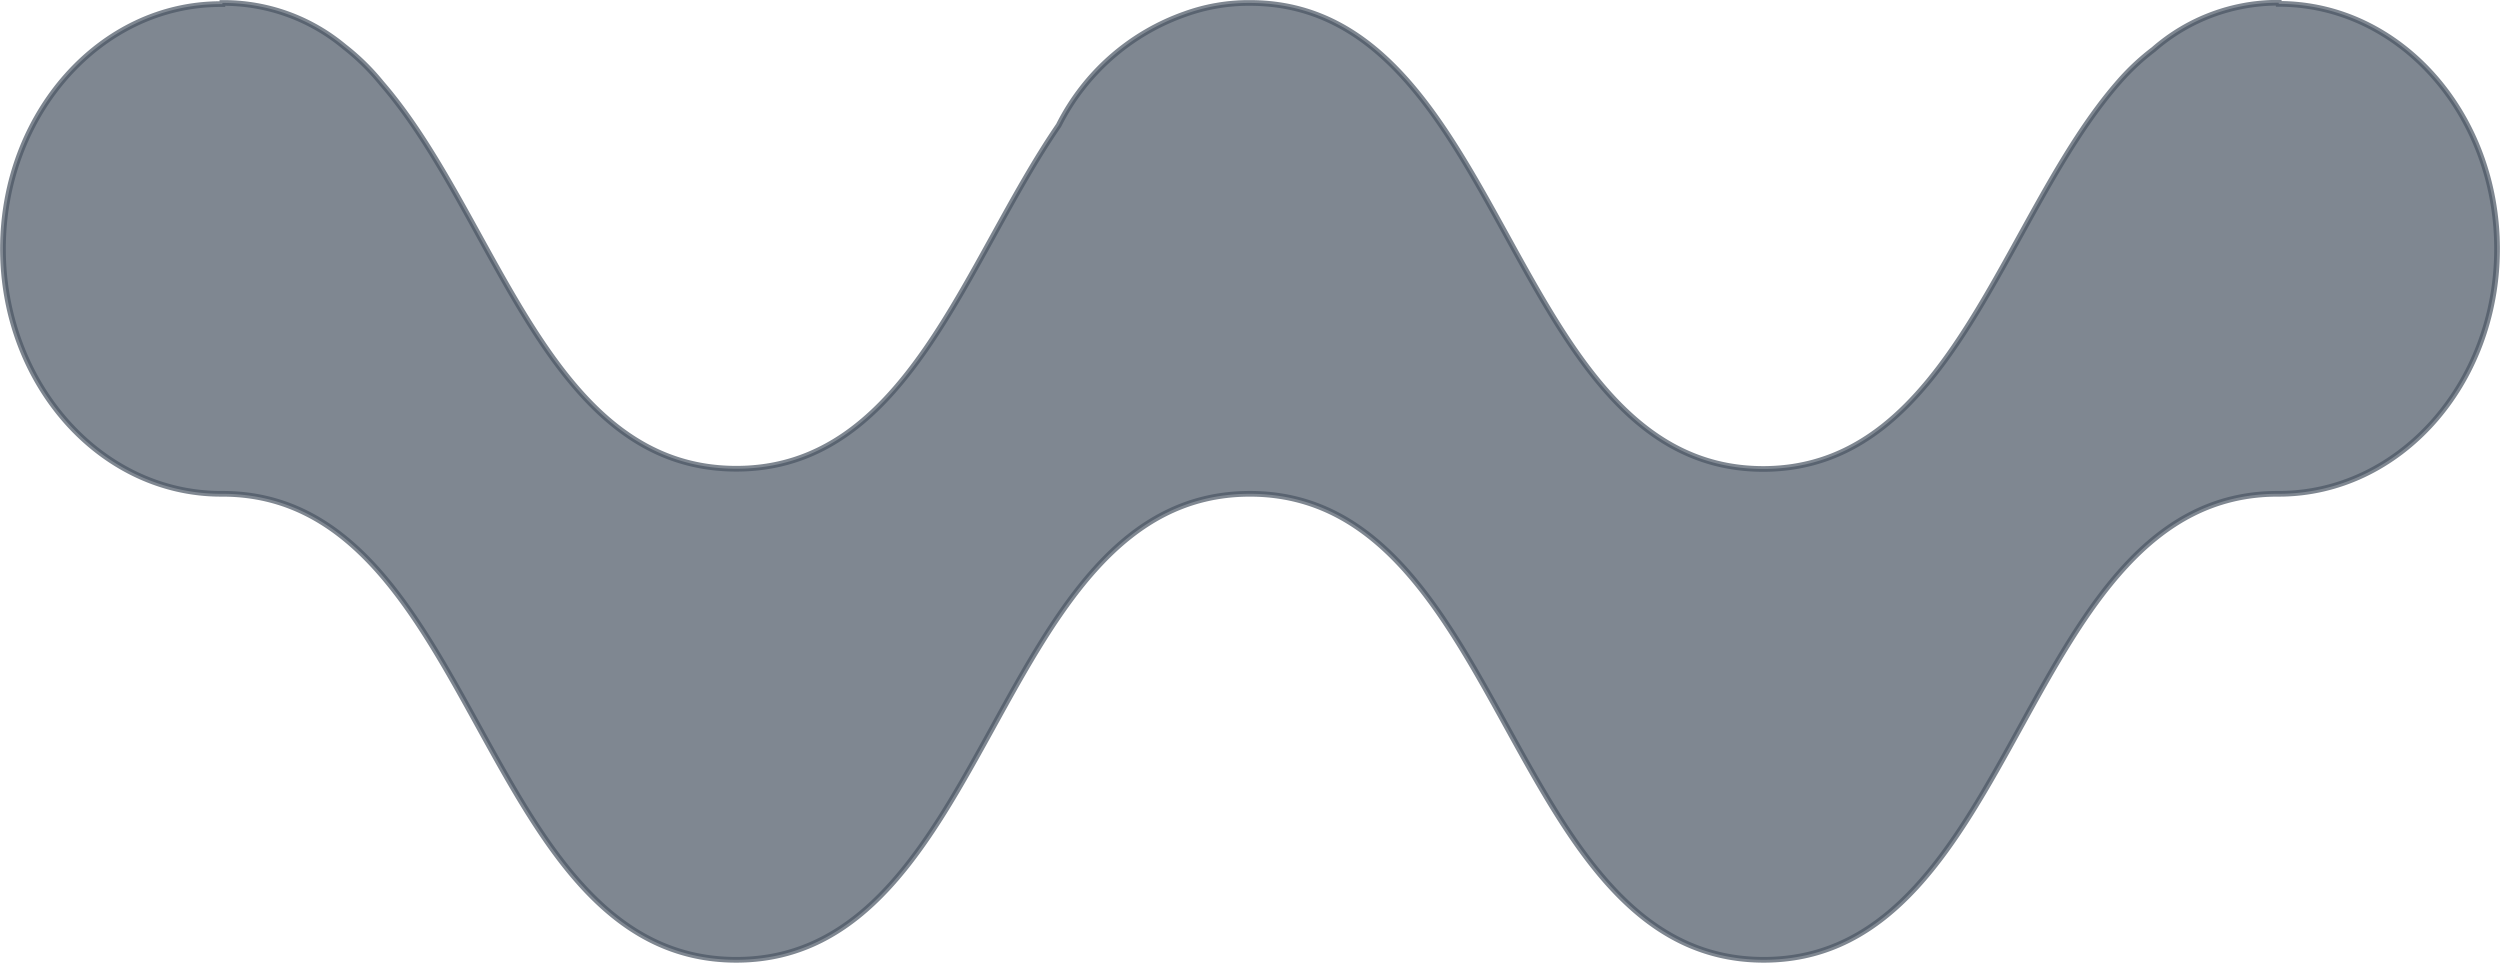 <svg xmlns="http://www.w3.org/2000/svg" viewBox="0 0 109.71 42.25"><defs><style>.cls-1{fill:#495463;stroke:#495463;stroke-miterlimit:10;stroke-width:0.25px;opacity:0.7;}</style></defs><title>pin-grey</title><g id="Слой_2" data-name="Слой 2"><g id="BODY"><g id="TEXT"><path class="cls-1" d="M32.31,42.12c11.27,0,11.27-20.45,22.54-20.45S66.13,42.12,77.4,42.12,88.67,21.67,99.95,21.67H100c5.29,0,9.58-4.81,9.58-10.75S105.3.17,100,.17h0l0-.05a8.3,8.3,0,0,0-5.49,2.05A10.08,10.08,0,0,0,93,3.58c-5.12,5.83-7.3,17-15.63,17C66.13,20.57,66.13.13,54.85.13A8.22,8.22,0,0,0,52,.62,9.86,9.86,0,0,0,46.46,5.5c-4.15,6.06-6.66,15.07-14.15,15.07C24,20.57,21.82,9.51,16.75,3.66a10,10,0,0,0-1.64-1.61A8.27,8.27,0,0,0,9.76.13V.18H9.7C4.41.17.13,5,.13,10.92S4.41,21.67,9.7,21.67h.06C21,21.67,21,42.12,32.31,42.12Z"/></g></g></g></svg>